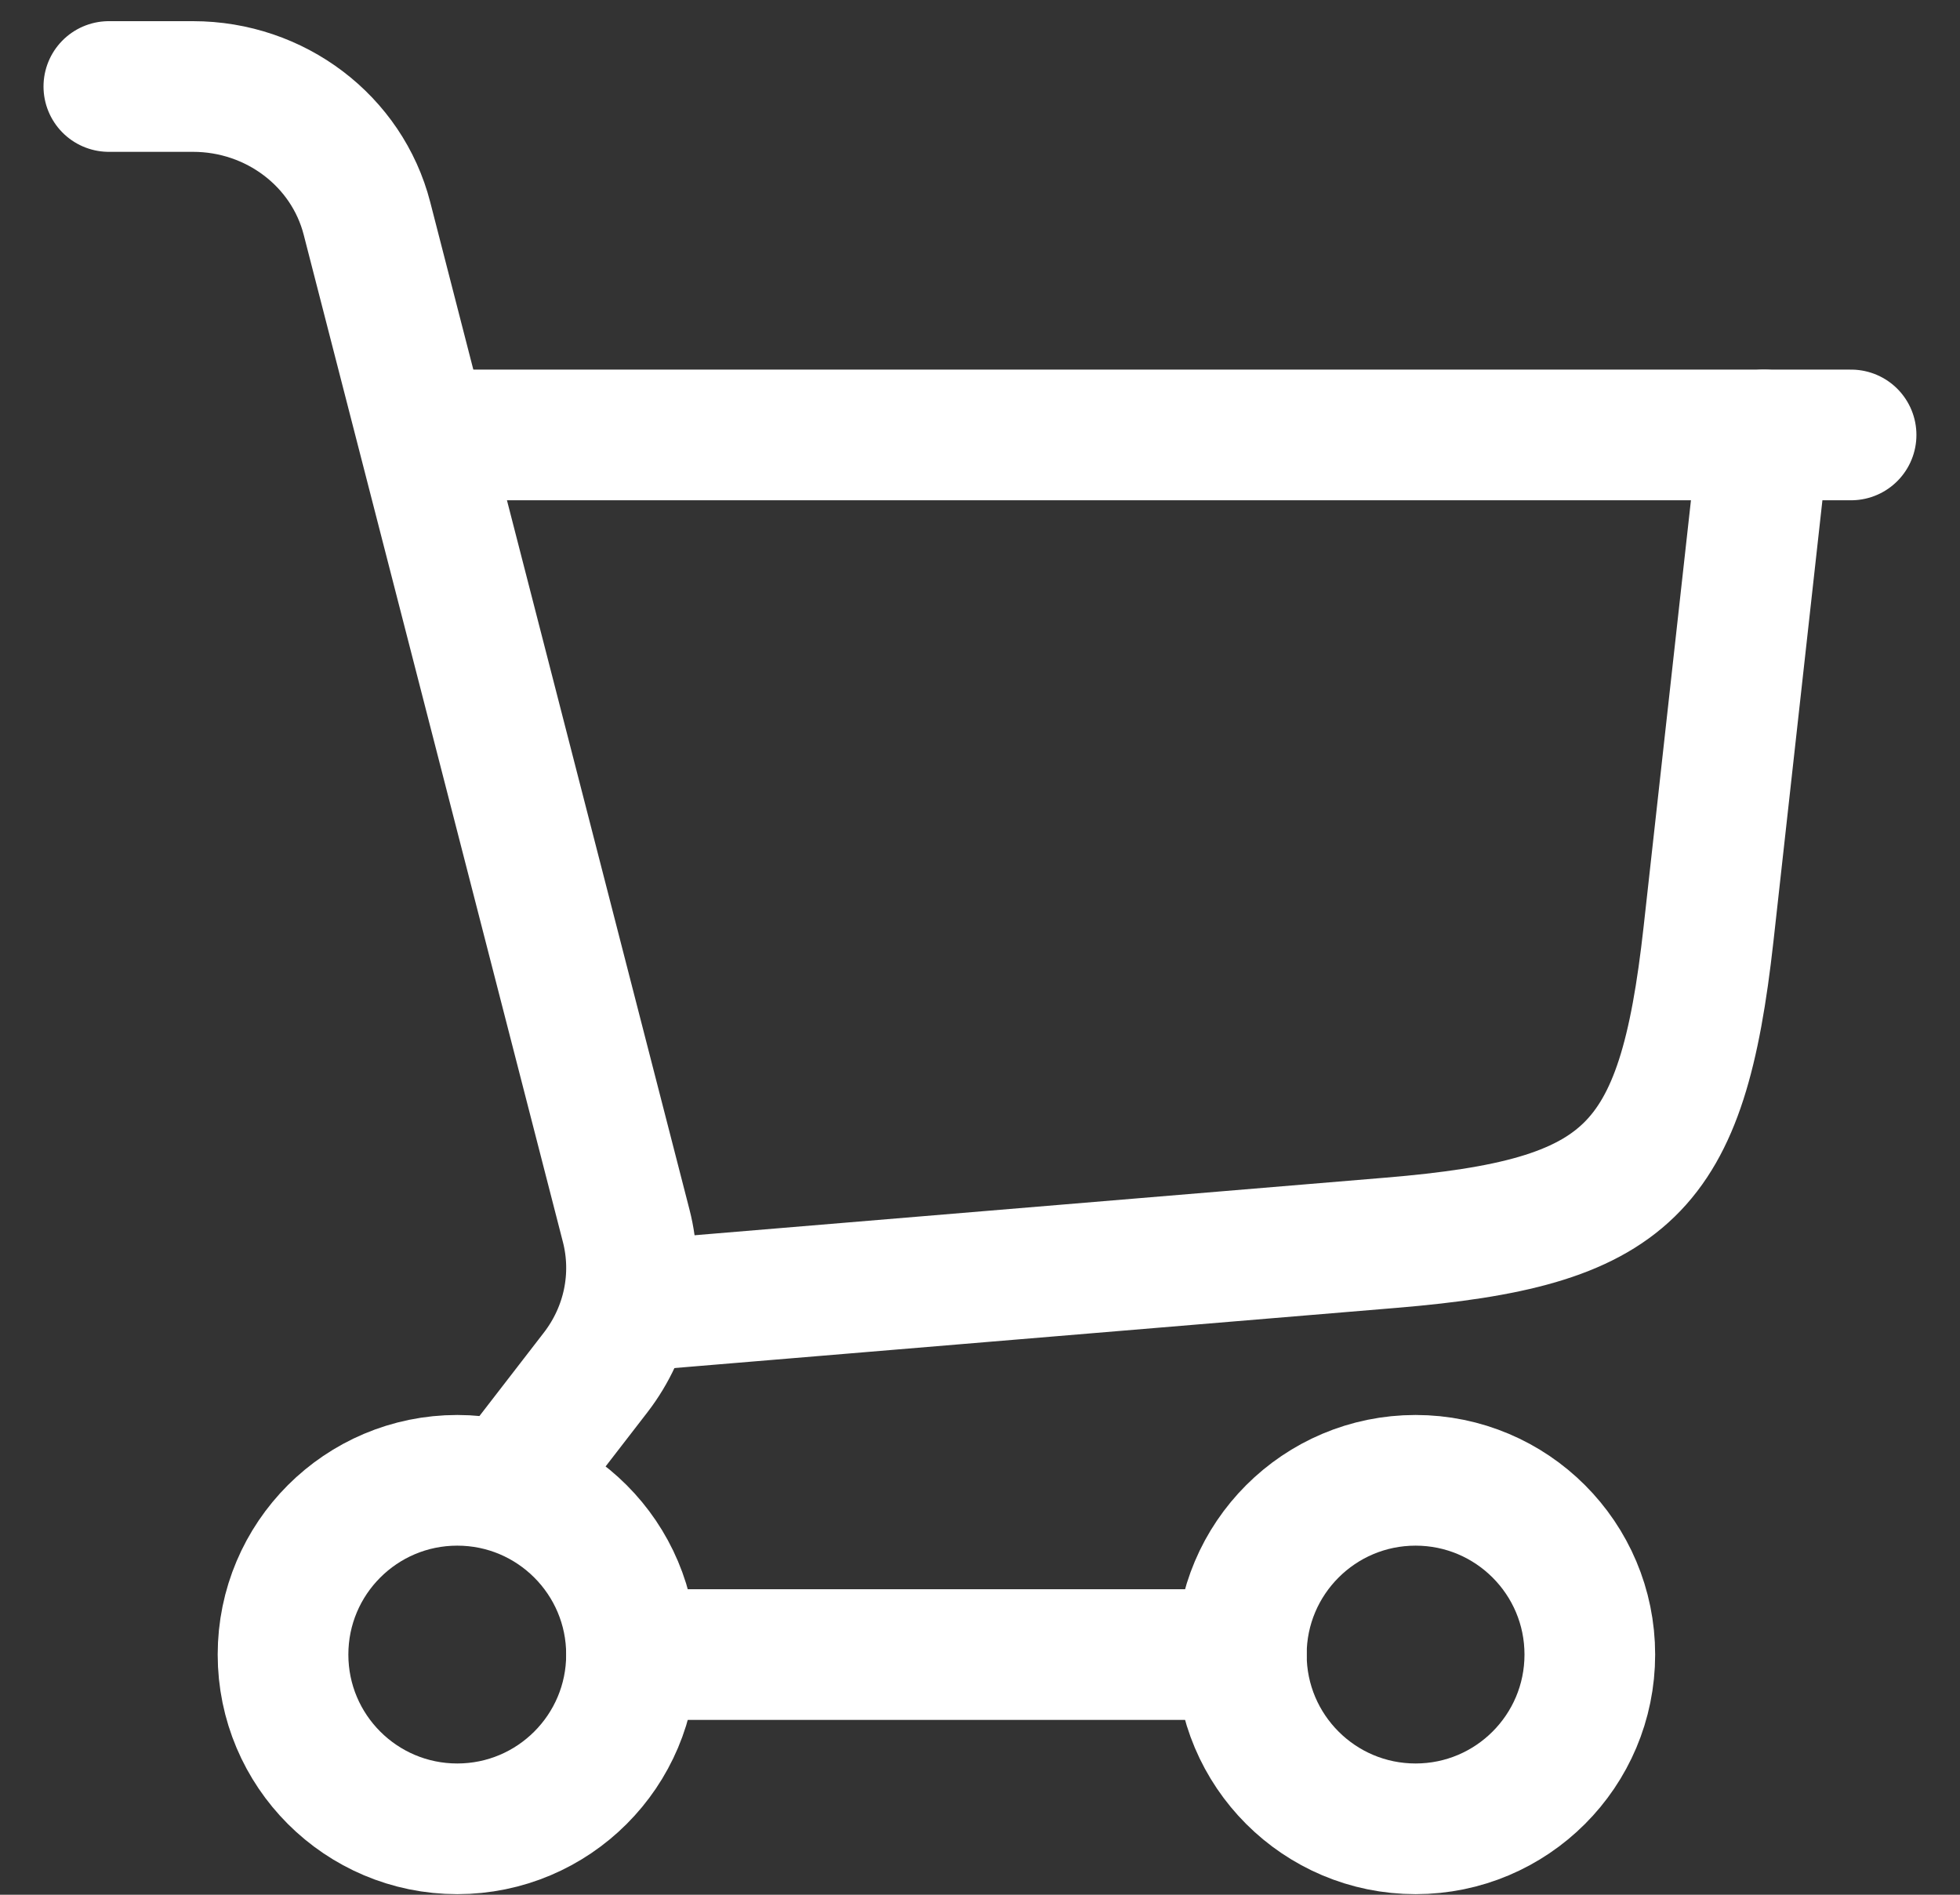 <?xml version="1.0" encoding="UTF-8"?> <svg xmlns="http://www.w3.org/2000/svg" width="30" height="29" viewBox="0 0 30 29" fill="none"><rect x="0" y="0" width="30" height="29" fill="#333333" stroke="none"/><g id="elements"><path id="Vector 7246" d="M9.666 19.99L21.293 19.021C24.931 18.718 25.747 17.924 26.151 14.296L26.999 6.657" stroke="white" stroke-width="2" stroke-linecap="round"></path><path id="Vector 7247" d="M7 6.657L28.333 6.657" stroke="white" stroke-width="2" stroke-linecap="round"></path><ellipse id="Ellipse 1759" cx="6.999" cy="25.324" rx="2.667" ry="2.667" stroke="white" stroke-width="2"></ellipse><circle id="Ellipse 1972" cx="21.667" cy="25.324" r="2.667" stroke="white" stroke-width="2"></circle><path id="Vector 7249" d="M9.667 25.324L19 25.324" stroke="white" stroke-width="2" stroke-linecap="round"></path><path id="Vector" d="M1.666 1.324H2.954C4.214 1.324 5.312 2.157 5.617 3.344L9.584 18.759C9.785 19.538 9.613 20.363 9.117 21.006L7.842 22.657" stroke="white" stroke-width="2" stroke-linecap="round"></path></g></svg> 